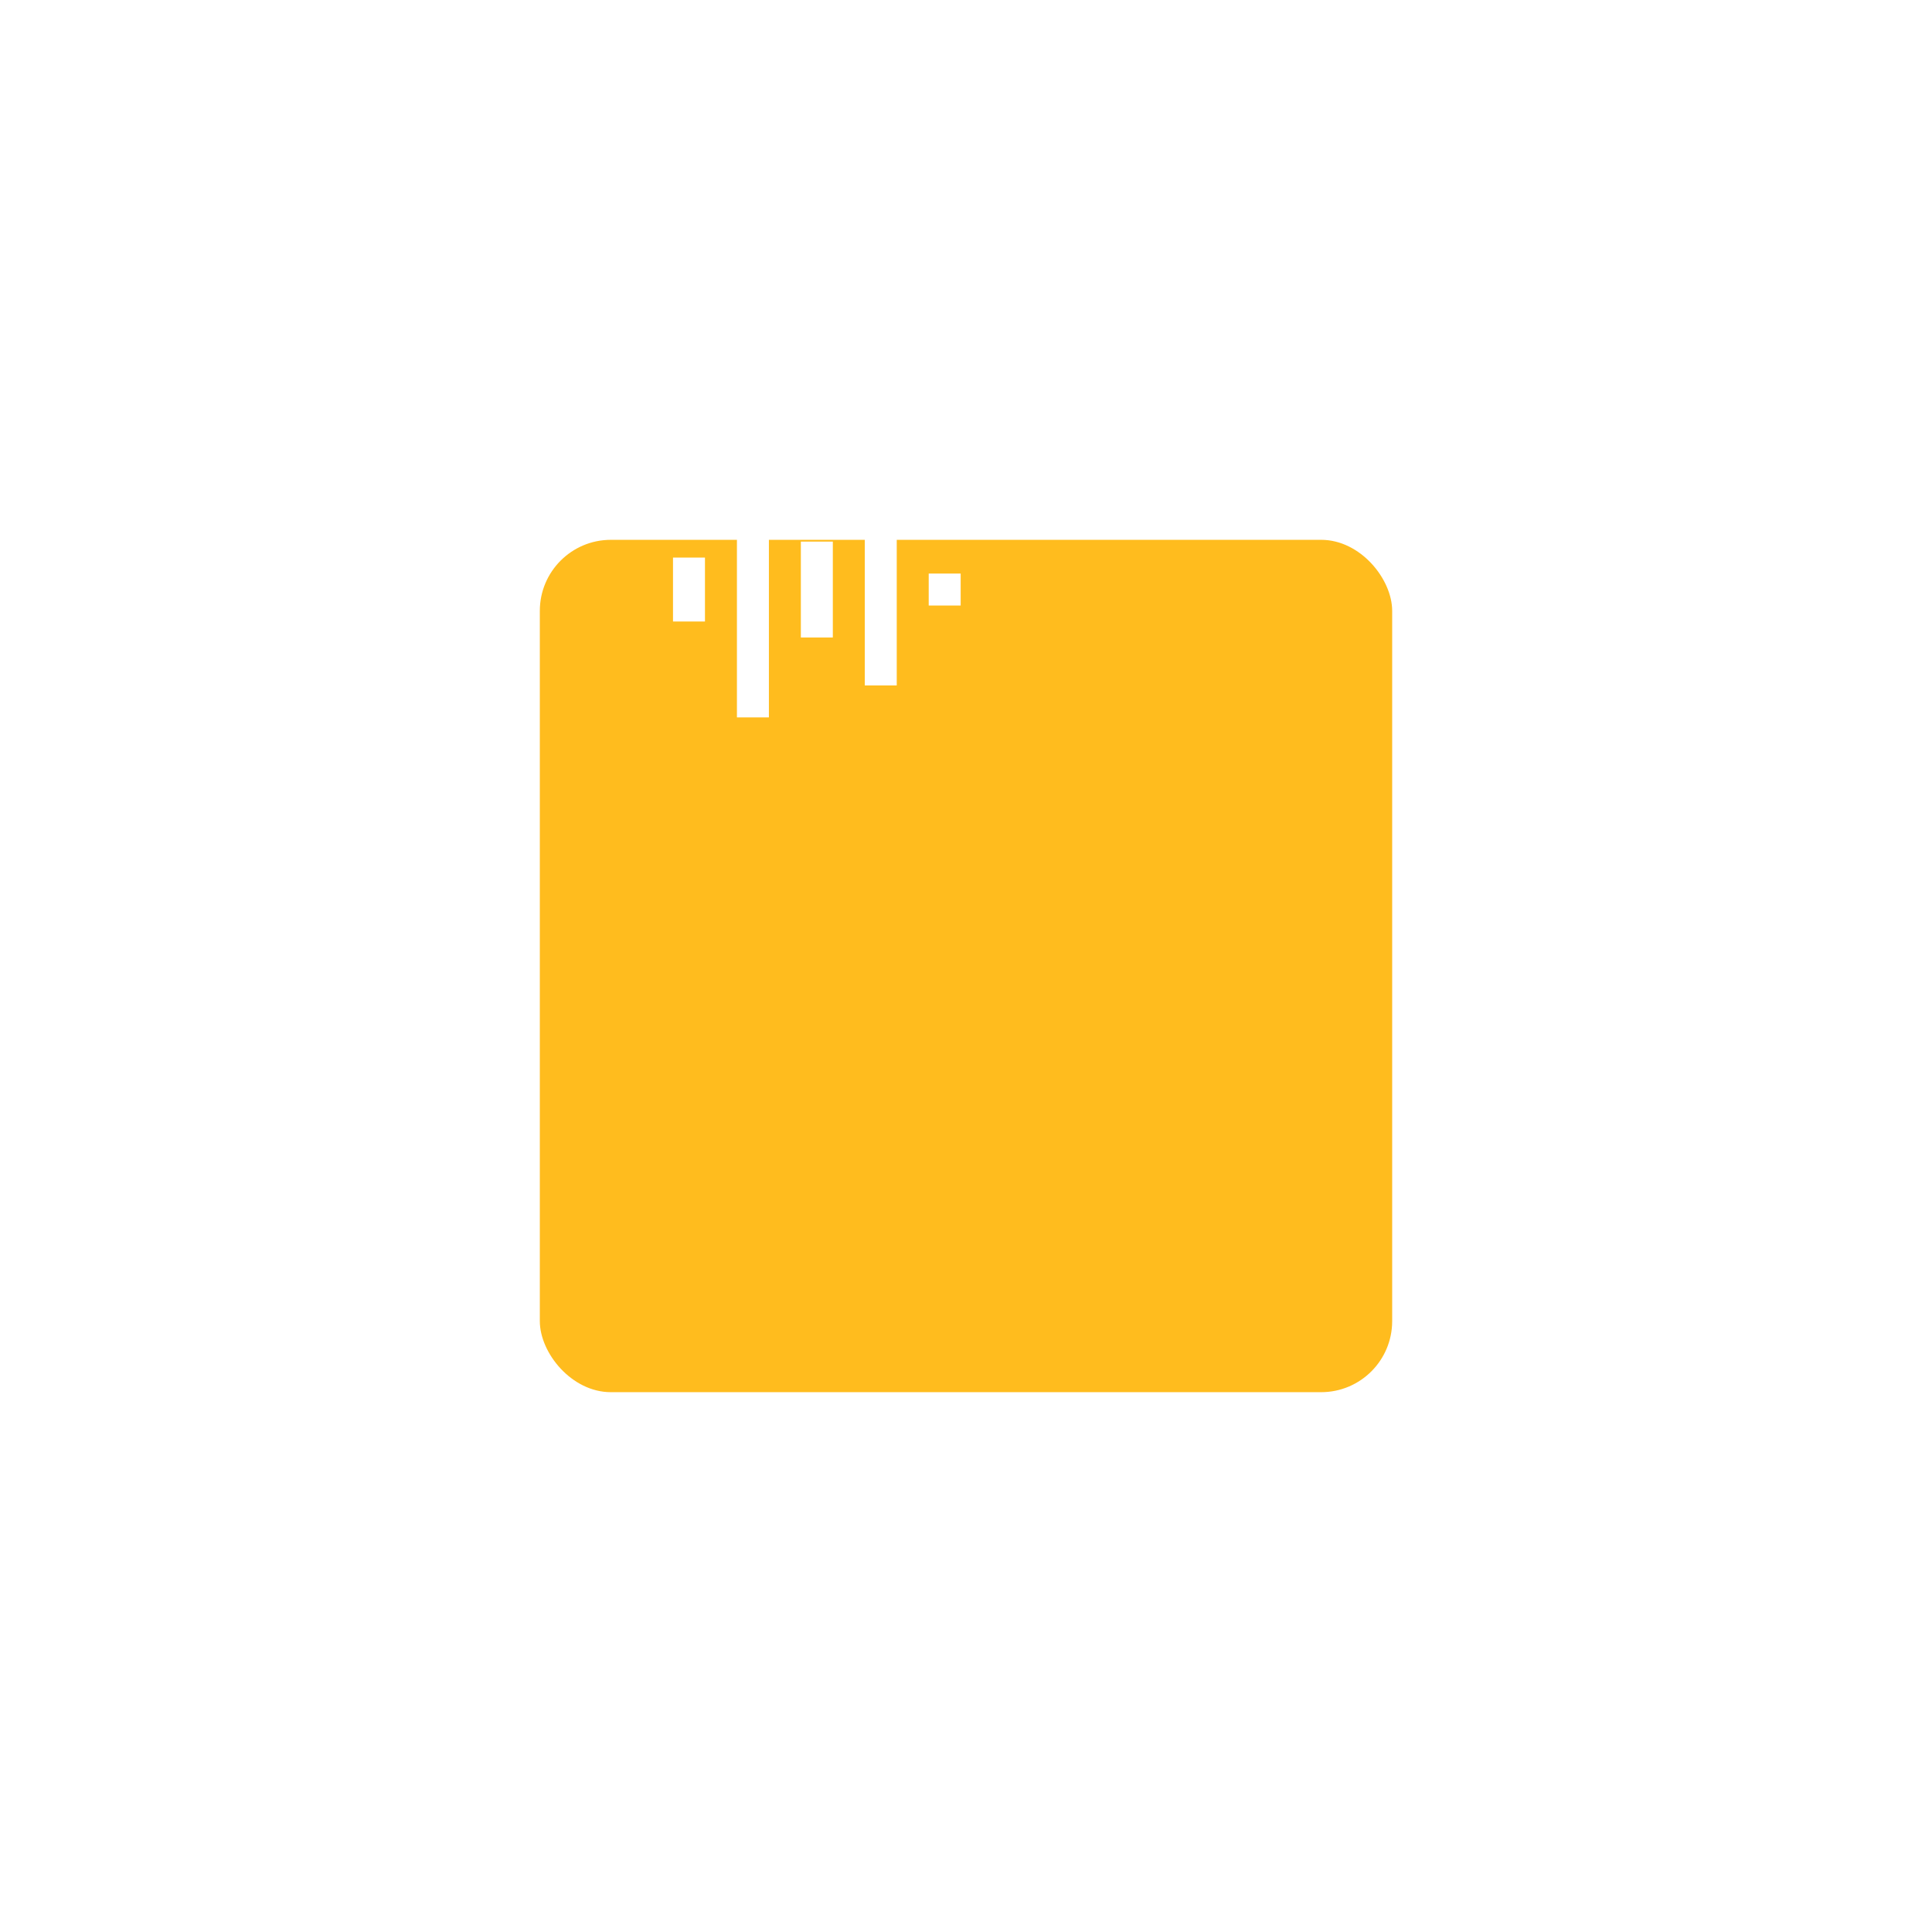 <?xml version="1.0" encoding="UTF-8"?> <svg xmlns="http://www.w3.org/2000/svg" width="136" height="136" viewBox="0 0 136 136" fill="none"> <g filter="url(#filter0_d_422_4511)"> <rect x="27" y="11" width="60" height="60" rx="5" fill="#FFBC1E"></rect> </g> <path d="M56.375 38.125H58.625V44.875H56.375V38.125ZM60.875 34.75H63.125V48.25H60.875V34.75ZM51.875 32.5H54.125V50.5H51.875V32.5ZM65.375 40.375H67.625V42.625H65.375V40.375ZM47.375 39.25H49.625V43.75H47.375V39.25Z" fill="white"></path> <defs> <filter id="filter0_d_422_4511" x="0" y="0" width="136" height="136" filterUnits="userSpaceOnUse" color-interpolation-filters="sRGB"> <feFlood flood-opacity="0" result="BackgroundImageFix"></feFlood> <feColorMatrix in="SourceAlpha" type="matrix" values="0 0 0 0 0 0 0 0 0 0 0 0 0 0 0 0 0 0 127 0" result="hardAlpha"></feColorMatrix> <feOffset dx="11" dy="27"></feOffset> <feGaussianBlur stdDeviation="19"></feGaussianBlur> <feComposite in2="hardAlpha" operator="out"></feComposite> <feColorMatrix type="matrix" values="0 0 0 0 0.363 0 0 0 0 0.524 0 0 0 0 0.771 0 0 0 0.4 0"></feColorMatrix> <feBlend mode="normal" in2="BackgroundImageFix" result="effect1_dropShadow_422_4511"></feBlend> <feBlend mode="normal" in="SourceGraphic" in2="effect1_dropShadow_422_4511" result="shape"></feBlend> </filter> </defs> </svg> 
